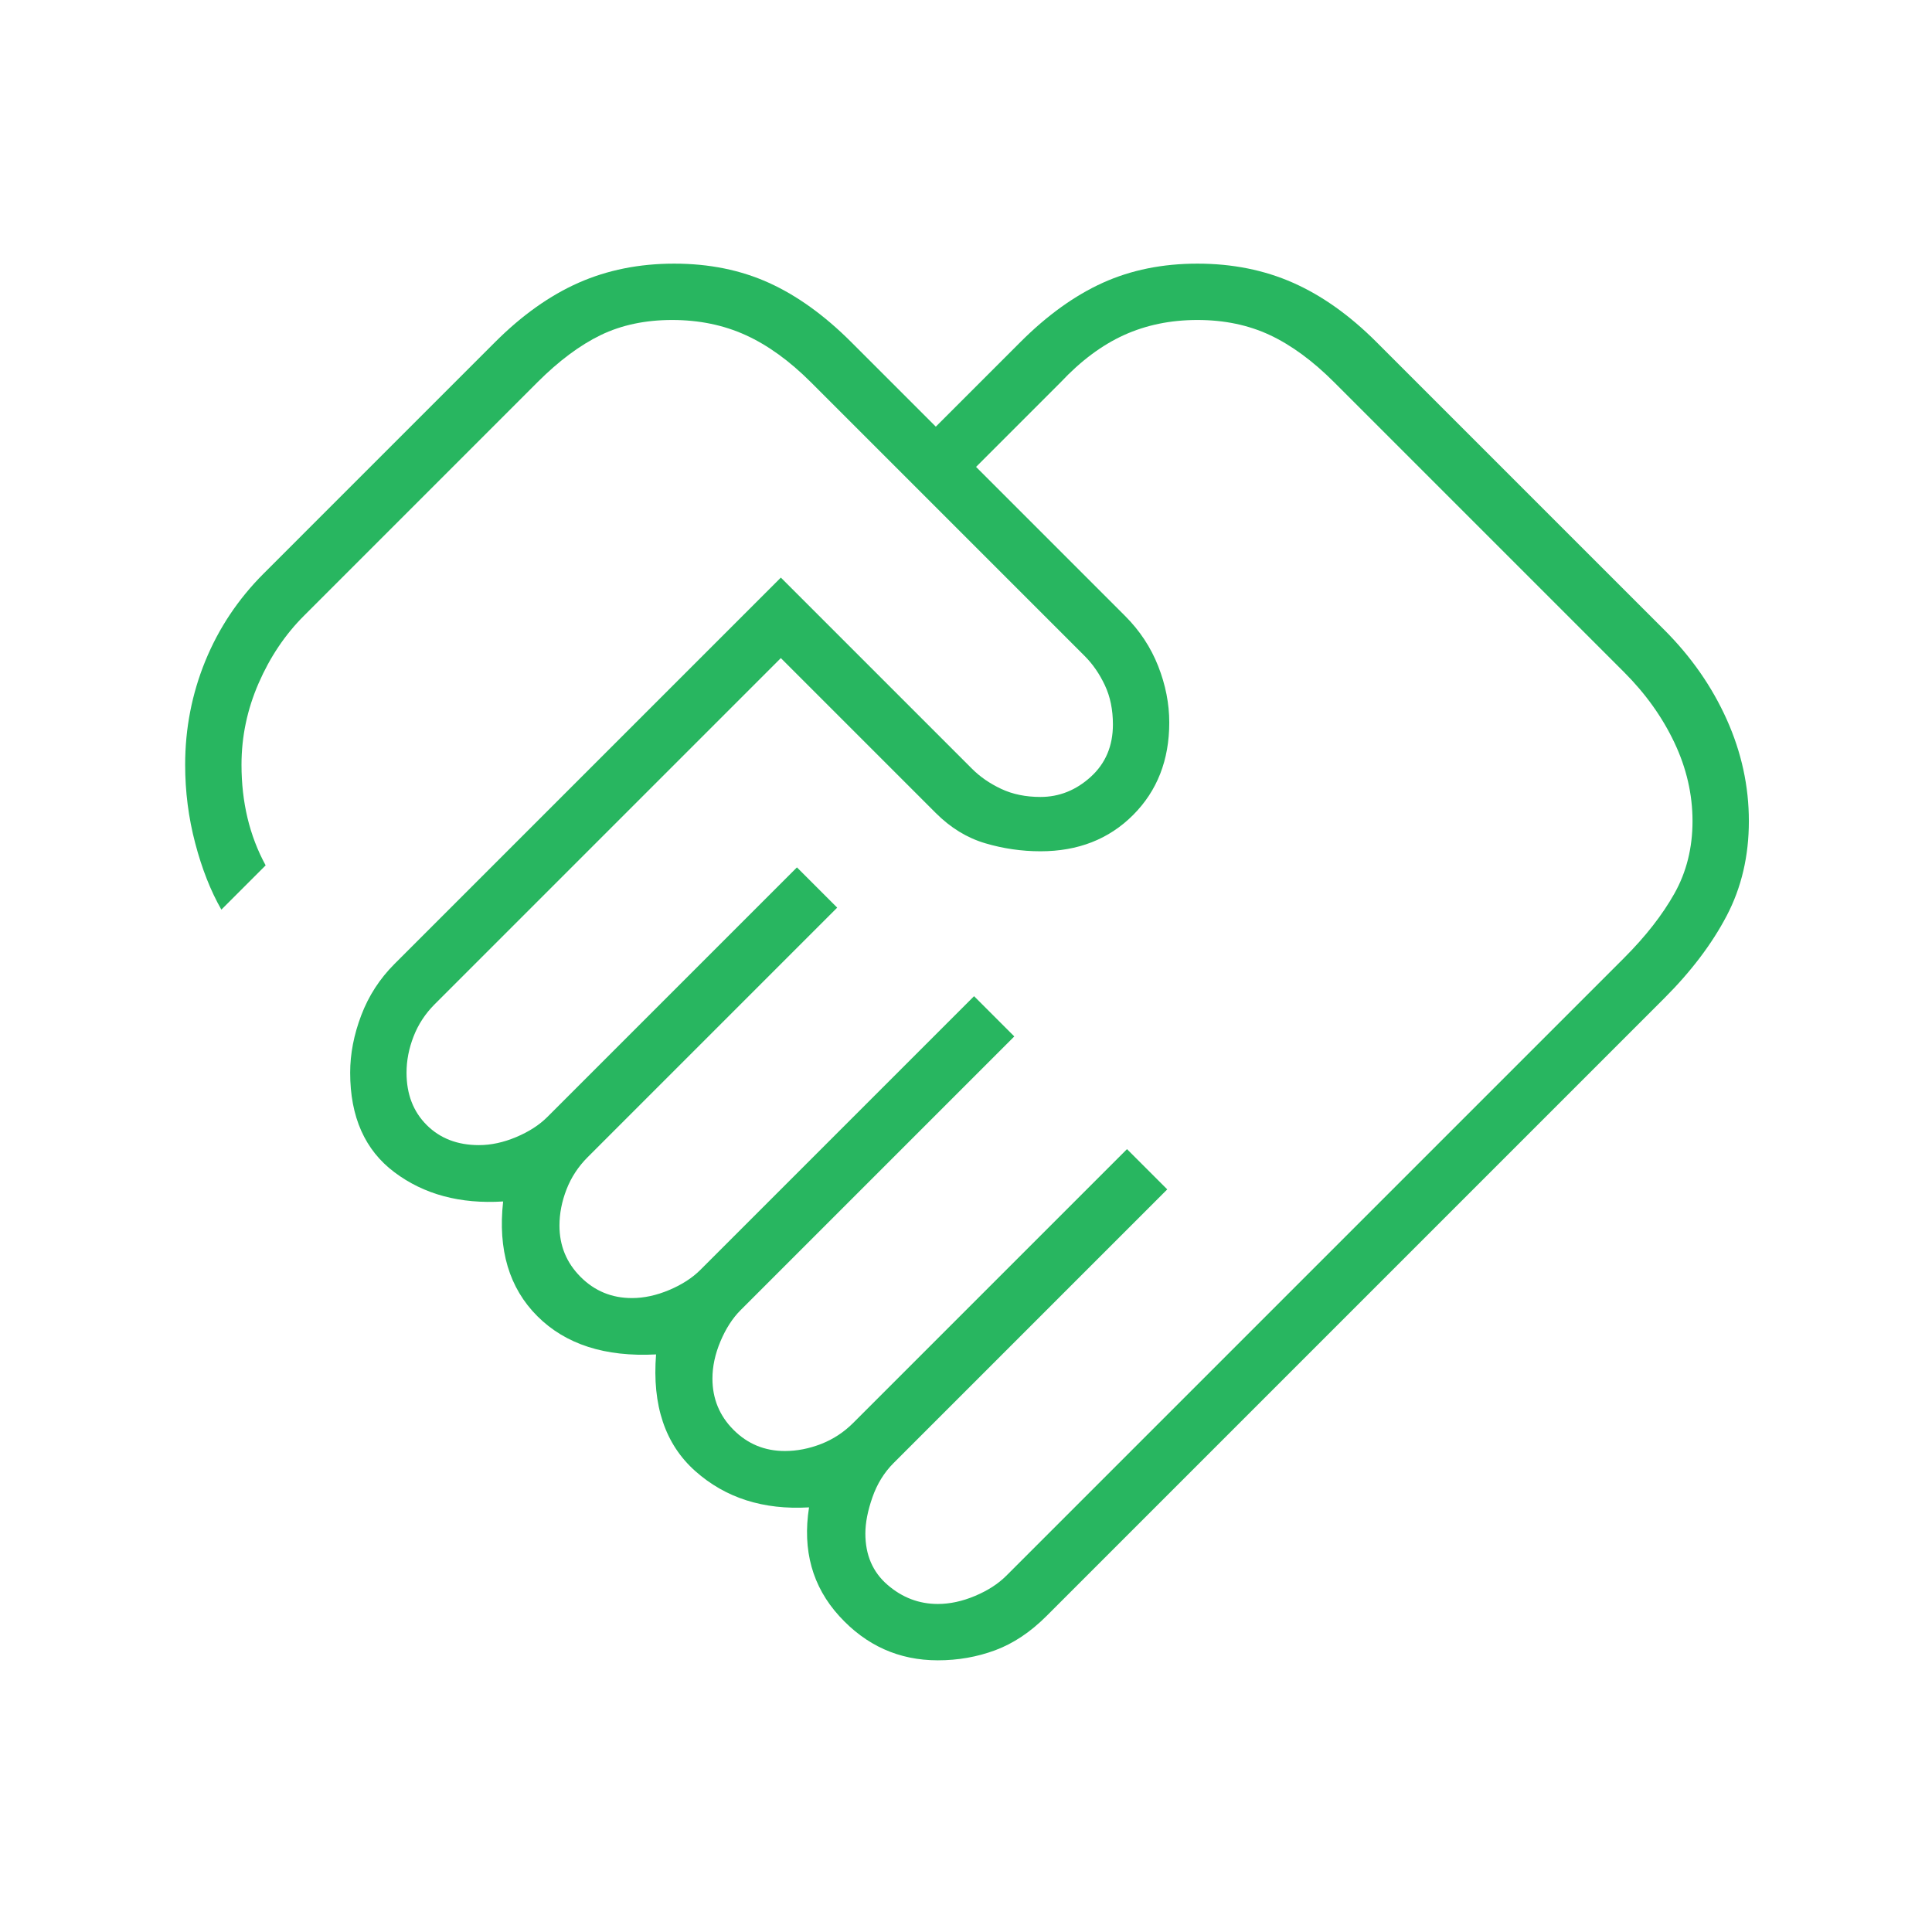 <svg width="90" height="90" viewBox="0 0 90 90" fill="none" xmlns="http://www.w3.org/2000/svg">
<mask id="mask0_814_76" style="mask-type:alpha" maskUnits="userSpaceOnUse" x="0" y="0" width="90" height="90">
<rect width="90" height="90" fill="#D9D9D9"/>
</mask>
<g mask="url(#mask0_814_76)">
<path d="M43.688 74.719C44.25 74.719 44.828 74.594 45.422 74.344C46.016 74.094 46.5 73.781 46.875 73.406L75.656 44.625C76.656 43.625 77.438 42.625 78 41.625C78.562 40.625 78.844 39.5 78.844 38.25C78.844 37 78.562 35.781 78 34.594C77.438 33.406 76.656 32.312 75.656 31.312L62.156 17.812C61.156 16.812 60.156 16.078 59.156 15.609C58.156 15.141 57.031 14.906 55.781 14.906C54.531 14.906 53.391 15.141 52.359 15.609C51.328 16.078 50.344 16.812 49.406 17.812L45.469 21.75L52.406 28.688C53.094 29.375 53.609 30.156 53.953 31.031C54.297 31.906 54.469 32.781 54.469 33.656C54.469 35.406 53.906 36.844 52.781 37.969C51.656 39.094 50.219 39.656 48.469 39.656C47.594 39.656 46.734 39.531 45.891 39.281C45.047 39.031 44.281 38.562 43.594 37.875L36.375 30.656L20.25 46.781C19.812 47.219 19.484 47.719 19.266 48.281C19.047 48.844 18.938 49.406 18.938 49.969C18.938 50.969 19.25 51.781 19.875 52.406C20.5 53.031 21.312 53.344 22.312 53.344C22.875 53.344 23.453 53.219 24.047 52.969C24.641 52.719 25.125 52.406 25.5 52.031L37.125 40.406L39 42.281L27.375 53.906C26.938 54.344 26.609 54.844 26.391 55.406C26.172 55.969 26.062 56.531 26.062 57.094C26.062 58.031 26.391 58.828 27.047 59.484C27.703 60.141 28.5 60.469 29.438 60.469C30 60.469 30.578 60.344 31.172 60.094C31.766 59.844 32.25 59.531 32.625 59.156L45.375 46.406L47.25 48.281L34.5 61.031C34.125 61.406 33.812 61.891 33.562 62.484C33.312 63.078 33.188 63.656 33.188 64.219C33.188 65.156 33.516 65.953 34.172 66.609C34.828 67.266 35.625 67.594 36.562 67.594C37.125 67.594 37.688 67.484 38.25 67.266C38.812 67.047 39.312 66.719 39.75 66.281L52.5 53.531L54.375 55.406L41.625 68.156C41.188 68.594 40.859 69.125 40.641 69.75C40.422 70.375 40.312 70.938 40.312 71.438C40.312 72.438 40.656 73.234 41.344 73.828C42.031 74.422 42.812 74.719 43.688 74.719ZM43.688 77.344C41.875 77.344 40.344 76.656 39.094 75.281C37.844 73.906 37.375 72.219 37.688 70.219C35.562 70.344 33.797 69.781 32.391 68.531C30.984 67.281 30.375 65.469 30.562 63.094C28.188 63.219 26.344 62.625 25.031 61.312C23.719 60 23.188 58.219 23.438 55.969C21.438 56.094 19.75 55.641 18.375 54.609C17 53.578 16.312 52.031 16.312 49.969C16.312 49.094 16.484 48.203 16.828 47.297C17.172 46.391 17.688 45.594 18.375 44.906L36.375 26.906L45.281 35.812C45.656 36.188 46.109 36.5 46.641 36.75C47.172 37 47.781 37.125 48.469 37.125C49.344 37.125 50.125 36.812 50.812 36.188C51.5 35.562 51.844 34.75 51.844 33.75C51.844 33.062 51.719 32.453 51.469 31.922C51.219 31.391 50.906 30.938 50.531 30.562L37.781 17.812C36.781 16.812 35.766 16.078 34.734 15.609C33.703 15.141 32.562 14.906 31.312 14.906C30.062 14.906 28.953 15.141 27.984 15.609C27.016 16.078 26.031 16.812 25.031 17.812L14.156 28.688C13.281 29.562 12.578 30.609 12.047 31.828C11.516 33.047 11.25 34.312 11.25 35.625C11.25 36.5 11.344 37.328 11.531 38.109C11.719 38.891 12 39.625 12.375 40.312L10.312 42.375C9.812 41.5 9.406 40.469 9.094 39.281C8.781 38.094 8.625 36.875 8.625 35.625C8.625 33.938 8.938 32.328 9.562 30.797C10.188 29.266 11.094 27.906 12.281 26.719L23.062 15.938C24.312 14.688 25.609 13.766 26.953 13.172C28.297 12.578 29.781 12.281 31.406 12.281C33.031 12.281 34.5 12.578 35.812 13.172C37.125 13.766 38.406 14.688 39.656 15.938L43.594 19.875L47.531 15.938C48.781 14.688 50.062 13.766 51.375 13.172C52.688 12.578 54.156 12.281 55.781 12.281C57.406 12.281 58.891 12.578 60.234 13.172C61.578 13.766 62.875 14.688 64.125 15.938L77.531 29.344C78.781 30.594 79.75 31.984 80.438 33.516C81.125 35.047 81.469 36.625 81.469 38.25C81.469 39.875 81.125 41.344 80.438 42.656C79.75 43.969 78.781 45.25 77.531 46.5L48.75 75.281C48 76.031 47.203 76.562 46.359 76.875C45.516 77.188 44.625 77.344 43.688 77.344Z" fill="#28b660"/>
</g>
</svg>
